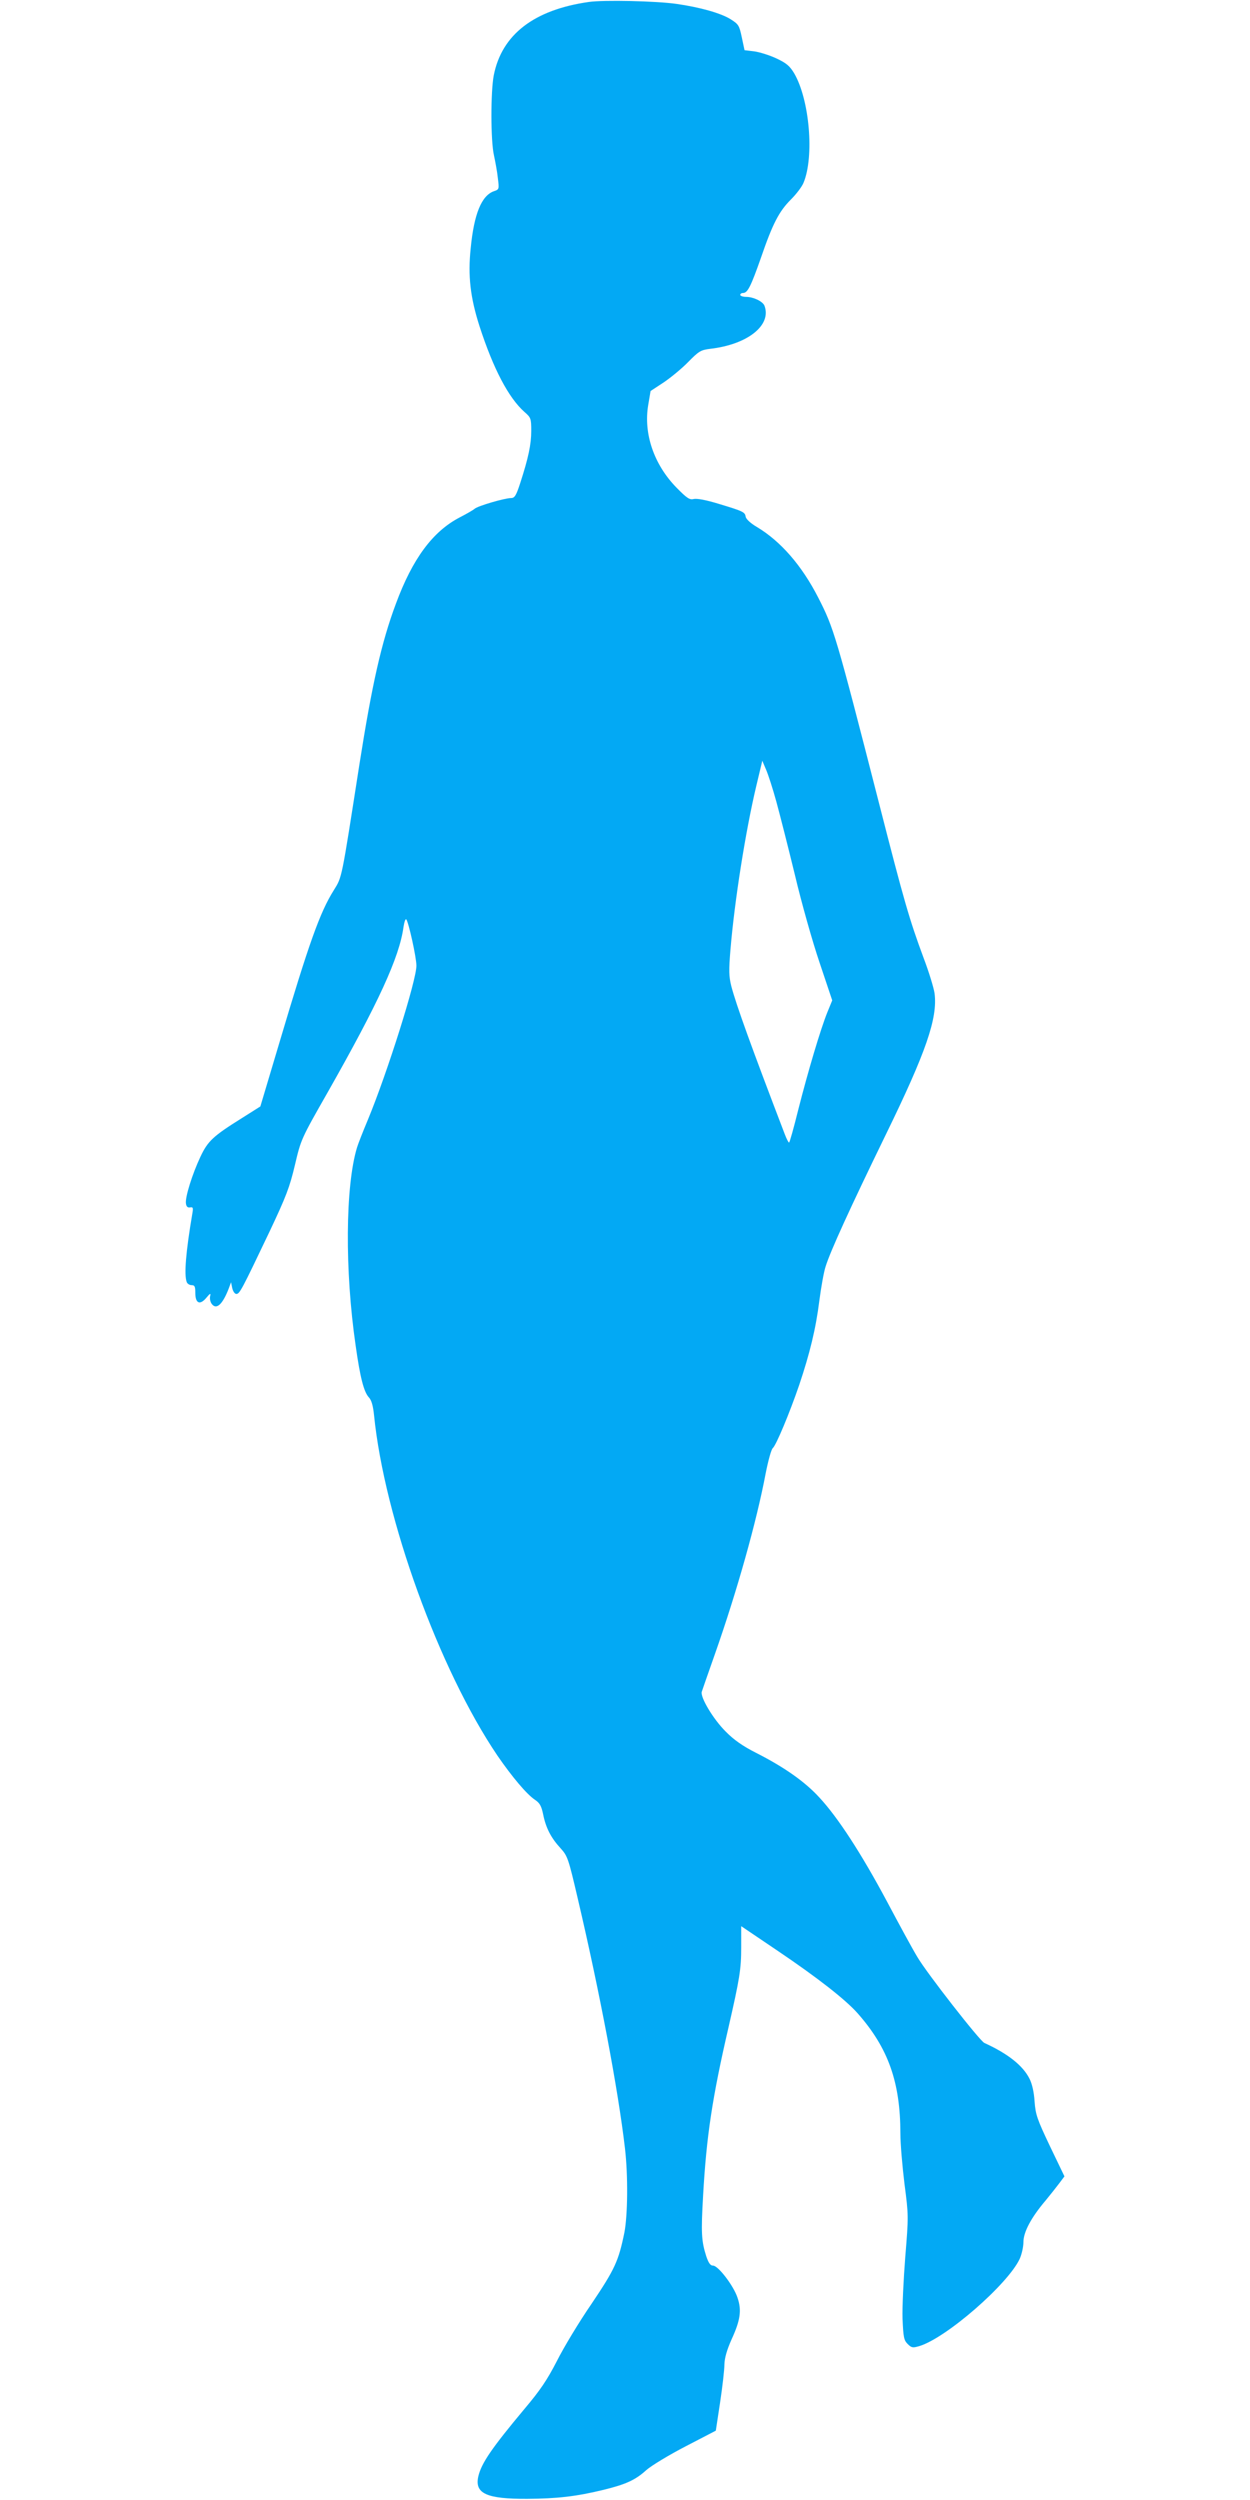 <?xml version="1.0" standalone="no"?>
<!DOCTYPE svg PUBLIC "-//W3C//DTD SVG 20010904//EN"
 "http://www.w3.org/TR/2001/REC-SVG-20010904/DTD/svg10.dtd">
<svg version="1.0" xmlns="http://www.w3.org/2000/svg"
 width="640pt" height="1280pt" viewBox="0 0 640 1280"
 preserveAspectRatio="xMidYMid meet">
<g transform="translate(0,1280) scale(0.1,-0.1)"
fill="#03a9f4" stroke="none">
<path d="M3015 12790 c-281 -40 -446 -167 -487 -376 -16 -83 -16 -335 1 -409
7 -33 17 -86 20 -117 7 -56 7 -58 -20 -67 -63 -22 -102 -115 -119 -292 -15
-141 -2 -252 45 -399 71 -219 149 -367 230 -439 33 -29 35 -33 35 -97 0 -70
-15 -139 -56 -266 -21 -65 -29 -78 -47 -78 -32 0 -170 -40 -187 -55 -8 -7 -43
-27 -78 -45 -137 -72 -240 -211 -325 -441 -74 -198 -122 -411 -187 -824 -93
-596 -88 -573 -131 -643 -71 -113 -127 -270 -279 -782 l-97 -325 -95 -60
c-147 -92 -174 -117 -212 -198 -41 -87 -79 -207 -74 -239 2 -16 9 -22 21 -20
15 3 17 -2 12 -30 -34 -200 -43 -315 -29 -352 3 -9 15 -16 25 -16 16 0 19 -7
19 -40 0 -54 24 -64 57 -24 19 23 23 24 19 8 -3 -11 0 -29 8 -40 24 -32 56 -3
88 81 l11 30 6 -30 c4 -17 13 -30 21 -30 17 0 27 19 170 319 85 180 103 227
130 341 31 132 32 134 167 371 261 460 368 693 389 848 4 26 10 43 14 39 12
-14 52 -195 52 -237 1 -73 -149 -549 -248 -788 -26 -62 -51 -126 -56 -143 -60
-197 -63 -631 -7 -1015 23 -164 42 -236 67 -264 14 -14 22 -43 27 -91 53 -529
333 -1302 632 -1744 75 -109 150 -198 192 -226 24 -16 33 -31 42 -75 14 -70
41 -121 89 -173 36 -40 40 -51 88 -257 113 -482 207 -979 242 -1281 16 -138
14 -340 -3 -429 -30 -147 -49 -188 -168 -365 -64 -93 -144 -226 -178 -294 -50
-97 -85 -149 -166 -245 -167 -200 -220 -277 -236 -345 -20 -88 42 -116 251
-115 153 1 250 12 390 46 114 28 163 50 219 101 26 23 117 78 202 122 l154 80
22 145 c12 80 22 167 22 194 1 33 12 73 37 129 45 98 52 149 30 213 -20 61
-99 164 -125 164 -14 0 -23 13 -35 48 -25 79 -27 120 -16 312 17 303 47 501
130 860 57 250 65 296 65 411 l0 107 185 -125 c206 -139 349 -251 411 -321
157 -178 219 -353 219 -617 0 -52 10 -167 21 -257 21 -161 21 -165 4 -373 -9
-115 -16 -258 -14 -317 4 -95 7 -110 26 -129 20 -20 26 -21 60 -11 137 41 454
317 514 447 10 22 19 61 19 86 0 51 40 126 114 213 23 28 54 67 69 87 l27 36
-74 154 c-66 139 -74 162 -79 230 -3 48 -13 91 -26 116 -34 68 -112 129 -231
183 -24 11 -295 358 -343 440 -25 41 -95 170 -156 285 -131 245 -251 430 -346
532 -73 80 -179 155 -325 229 -67 34 -113 66 -155 109 -64 64 -130 175 -122
203 3 9 33 96 67 192 114 324 214 681 260 925 13 66 29 125 37 131 17 15 85
177 135 323 54 161 85 287 103 431 9 69 23 148 32 175 24 78 125 299 307 673
209 428 267 599 251 726 -4 28 -29 110 -56 181 -73 197 -100 290 -229 795
-220 859 -231 895 -311 1051 -84 164 -192 288 -314 361 -31 18 -55 40 -57 52
-4 24 -11 28 -137 66 -65 20 -113 29 -129 25 -21 -5 -34 3 -89 59 -115 118
-169 276 -144 423 l12 71 67 44 c37 25 94 72 126 105 54 55 64 61 112 67 192
22 316 121 278 221 -9 22 -57 45 -94 45 -16 0 -30 5 -30 10 0 6 7 10 15 10 23
0 40 35 91 180 60 175 93 238 153 298 28 28 57 66 65 86 56 134 31 426 -48
561 -23 38 -40 52 -91 76 -34 16 -85 32 -113 36 l-50 6 -14 66 c-13 62 -17 67
-58 93 -50 31 -157 61 -276 78 -104 15 -373 21 -449 10z m960 -4095 c18 -66
61 -235 95 -375 33 -140 90 -342 126 -448 l65 -194 -25 -61 c-35 -87 -99 -302
-149 -499 -23 -93 -44 -168 -47 -168 -3 0 -13 19 -22 43 -171 447 -249 663
-274 759 -12 49 -13 79 -4 186 21 251 77 605 132 837 l31 130 19 -45 c11 -25
35 -99 53 -165z"/>
</g>
</svg>
